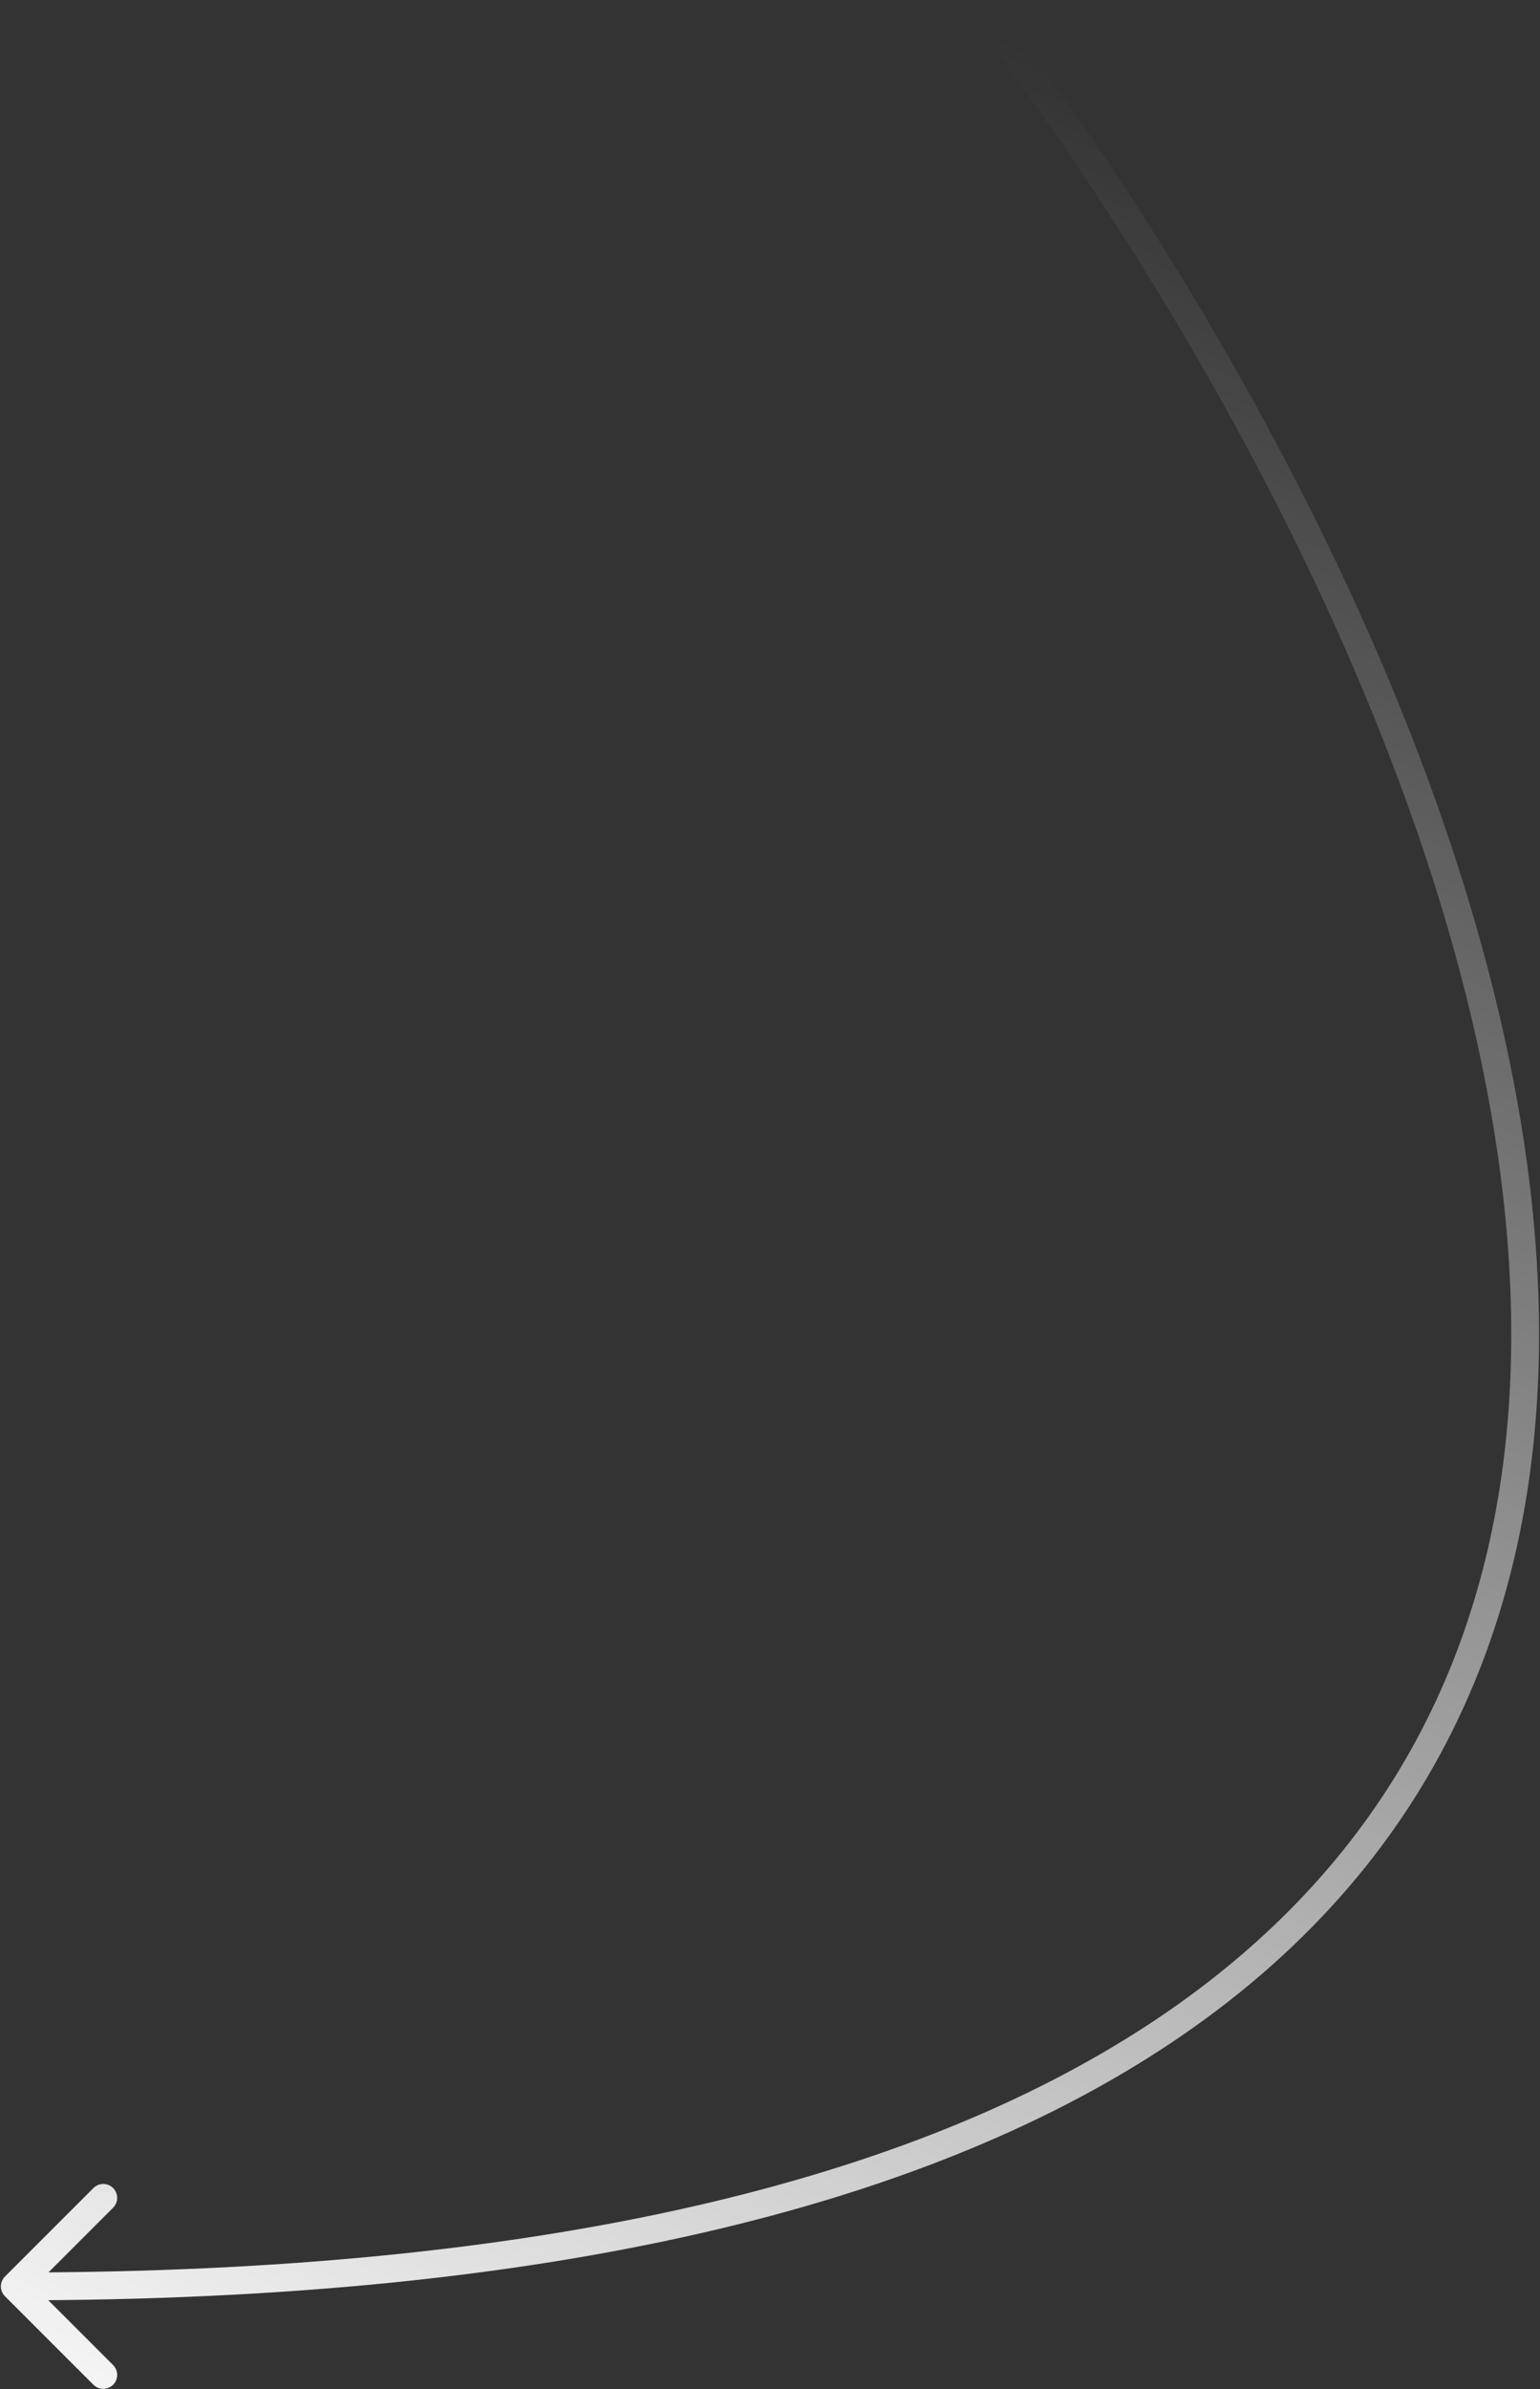 <?xml version="1.0" encoding="UTF-8"?> <svg xmlns="http://www.w3.org/2000/svg" width="886" height="1374" viewBox="0 0 886 1374" fill="none"><rect x="0" y="0" width="886" height="1374" fill="#333333" stroke="none"/> <path d="M2.843 1309.34C-0.281 1312.47 -0.281 1317.53 2.843 1320.66L53.755 1371.57C56.879 1374.69 61.944 1374.69 65.069 1371.57C68.193 1368.44 68.193 1363.38 65.069 1360.25L19.814 1315L65.069 1269.75C68.193 1266.62 68.193 1261.56 65.069 1258.43C61.944 1255.31 56.879 1255.31 53.755 1258.43L2.843 1309.34ZM559.118 10.325C641.292 119.017 724.712 254.846 784.345 397.346C844.017 539.939 879.614 688.595 866.886 823.184C854.194 957.386 793.471 1077.86 659.681 1165.07C525.502 1252.54 317.14 1307 8.5 1307V1323C318.66 1323 530.573 1268.33 668.419 1178.48C806.654 1088.36 869.706 963.302 882.814 824.691C895.886 686.467 859.308 535.03 799.105 391.169C738.863 247.216 654.708 110.233 571.882 0.675L559.118 10.325Z" fill="url(#paint0_linear)"></path> <defs> <linearGradient id="paint0_linear" x1="535.5" y1="5" x2="-51" y2="1412.5" gradientUnits="userSpaceOnUse"> <stop stop-color="white" stop-opacity="0"></stop> <stop offset="1" stop-color="white"></stop> </linearGradient> </defs> </svg> 